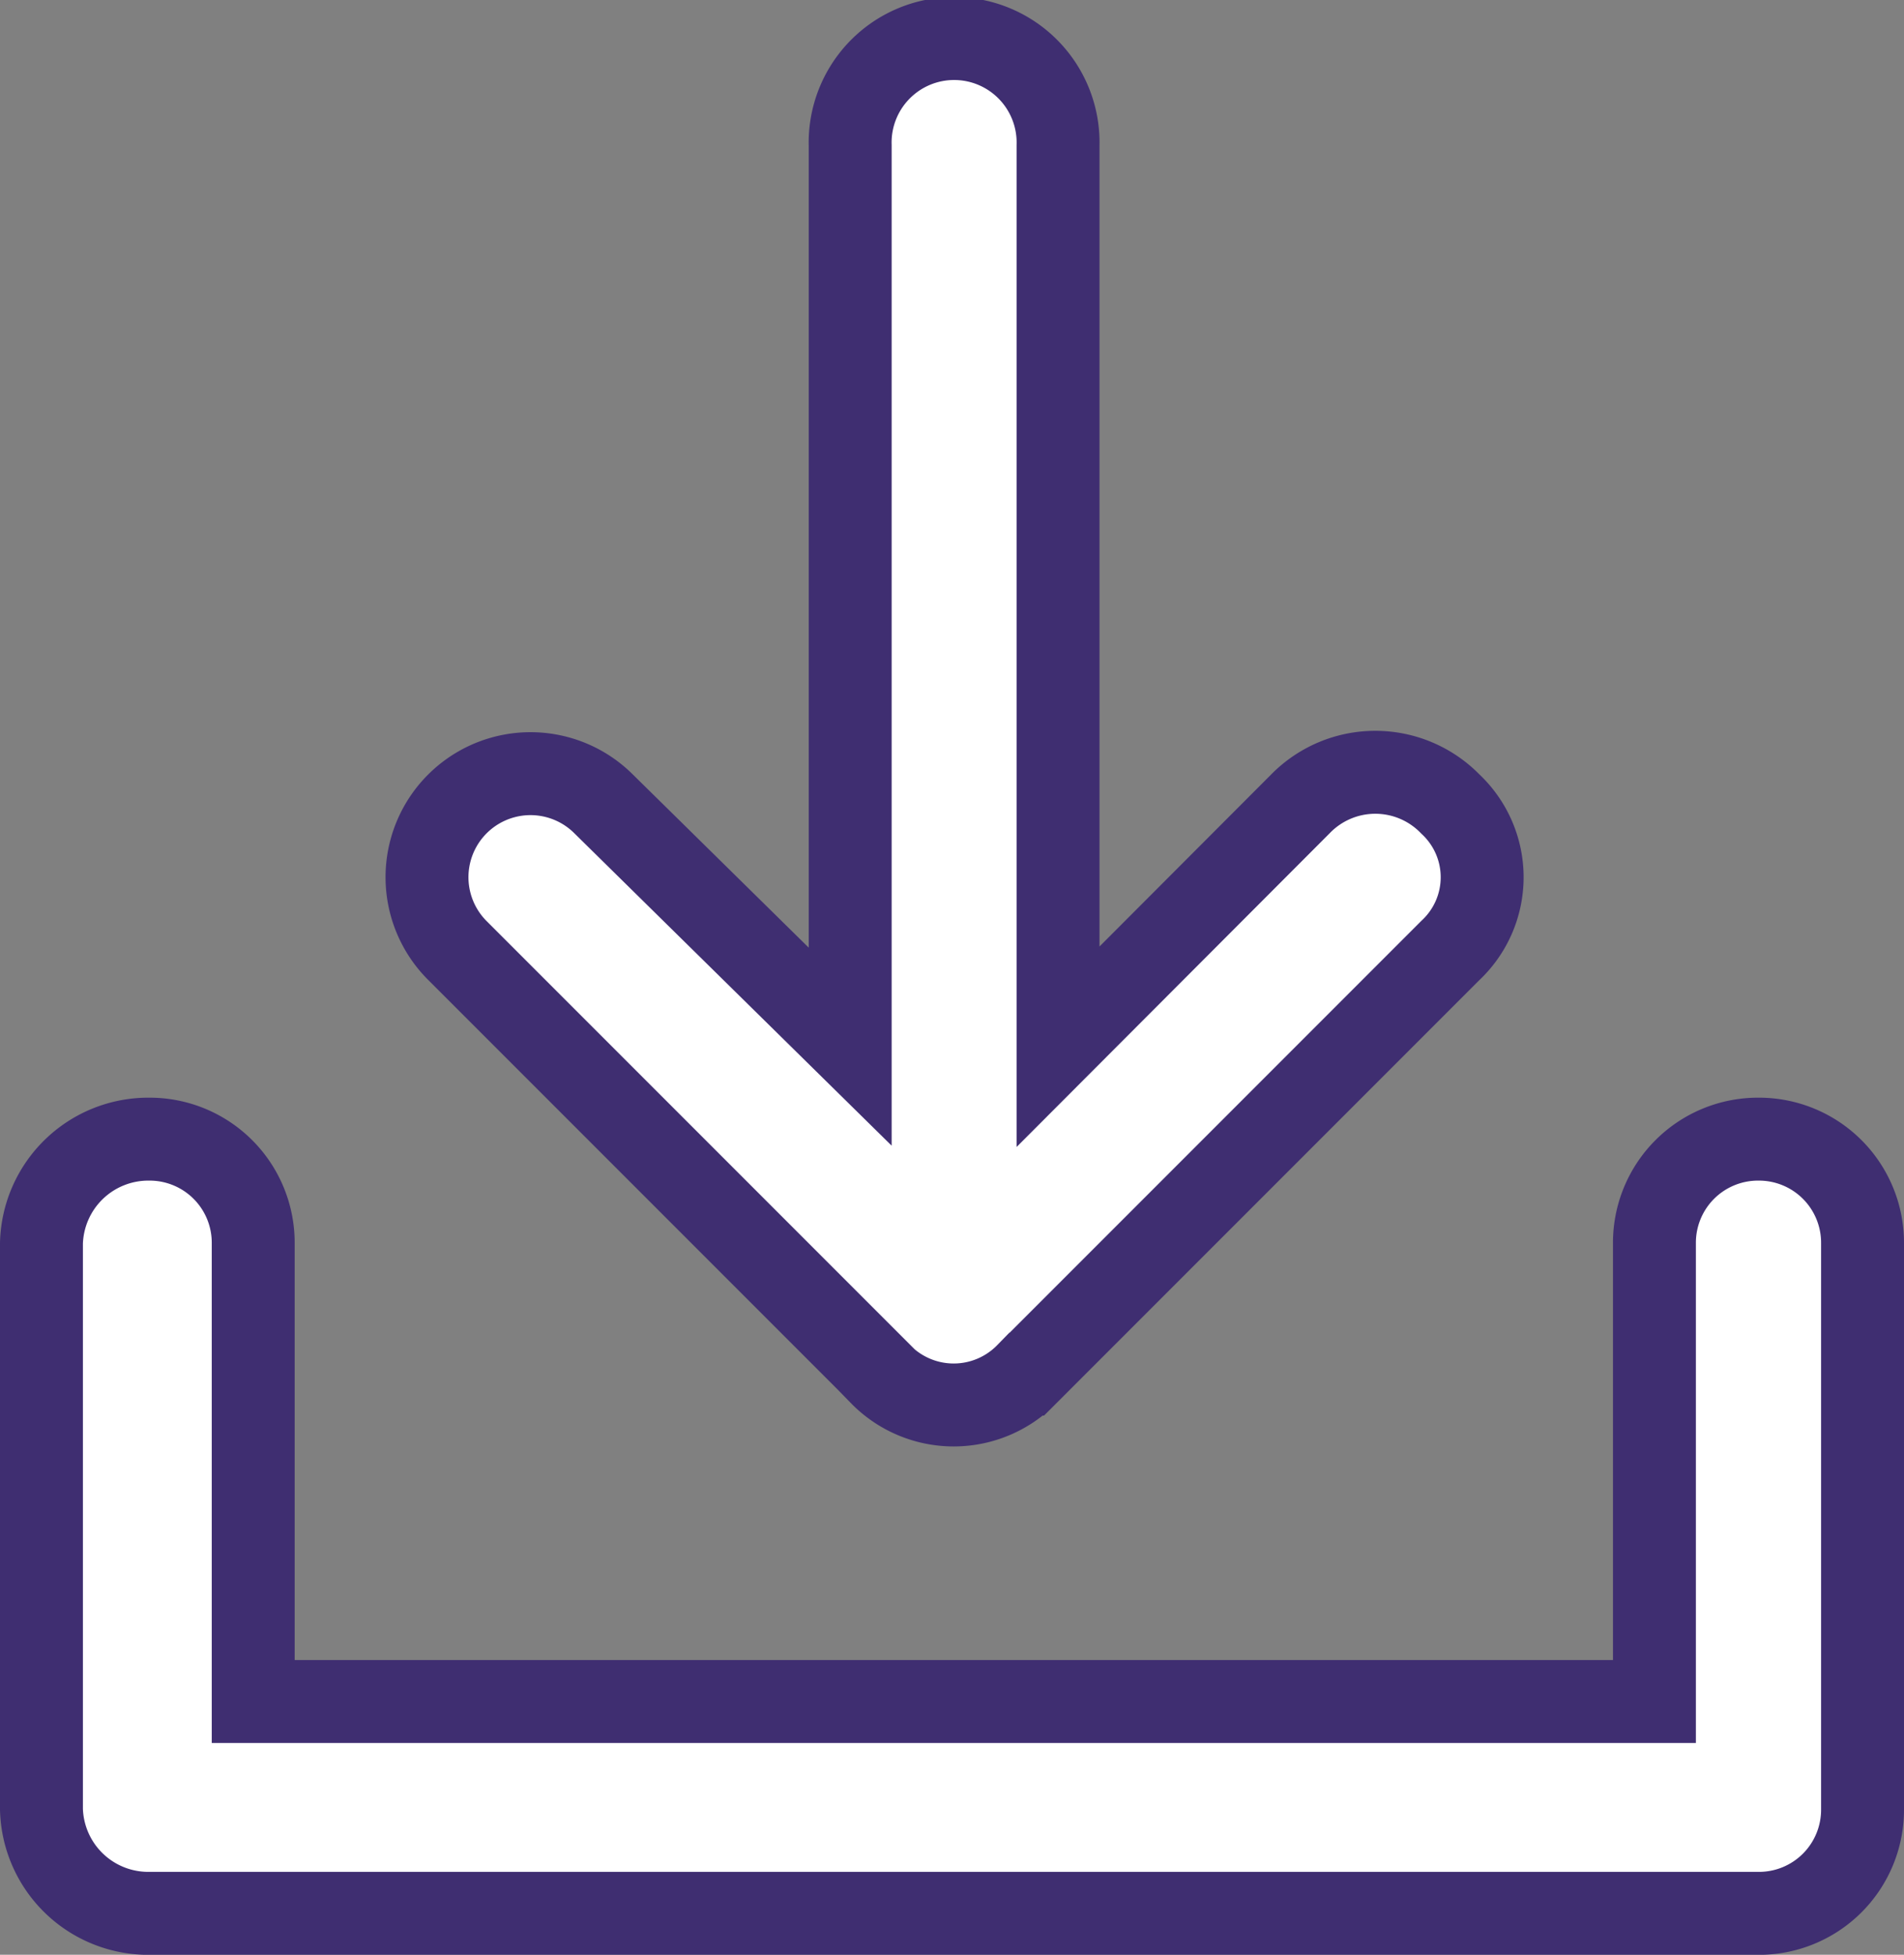 <svg xmlns="http://www.w3.org/2000/svg" width="22.964" height="23.567" viewBox="0 0 22.964 23.567">
  <rect x="0" y="0" width="22.964" height="23.567" fill="#808080" stroke="none"/>
  <g id="download-folder" transform="translate(-6 0.5)">
    <path id="Path_860" data-name="Path 860" d="M27.21,285a1.249,1.249,0,0,1,1.254,1.254v6.826a1.249,1.249,0,0,1-1.254,1.254H7.8a1.289,1.289,0,0,1-1.3-1.254v-6.826A1.289,1.289,0,0,1,7.8,285a1.249,1.249,0,0,1,1.254,1.254v5.526h16.9v-5.526A1.249,1.249,0,0,1,27.21,285Z" transform="translate(0 -271.766)" fill="#fff" stroke="#3f2e71" stroke-width="1"/>
    <path id="Path_861" data-name="Path 861" d="M111.741,16.066l-5.108-5.108A1.248,1.248,0,0,1,108.4,9.194l2.972,2.925V1.254a1.254,1.254,0,1,1,2.507,0V12.12L116.8,9.194a1.262,1.262,0,0,1,1.811,0,1.208,1.208,0,0,1,0,1.765l-5.108,5.108a1.233,1.233,0,0,1-1.765,0Z" transform="translate(-95.118)" fill="#fff" stroke="#3f2e71" stroke-width="1"/>
  </g>
</svg>
